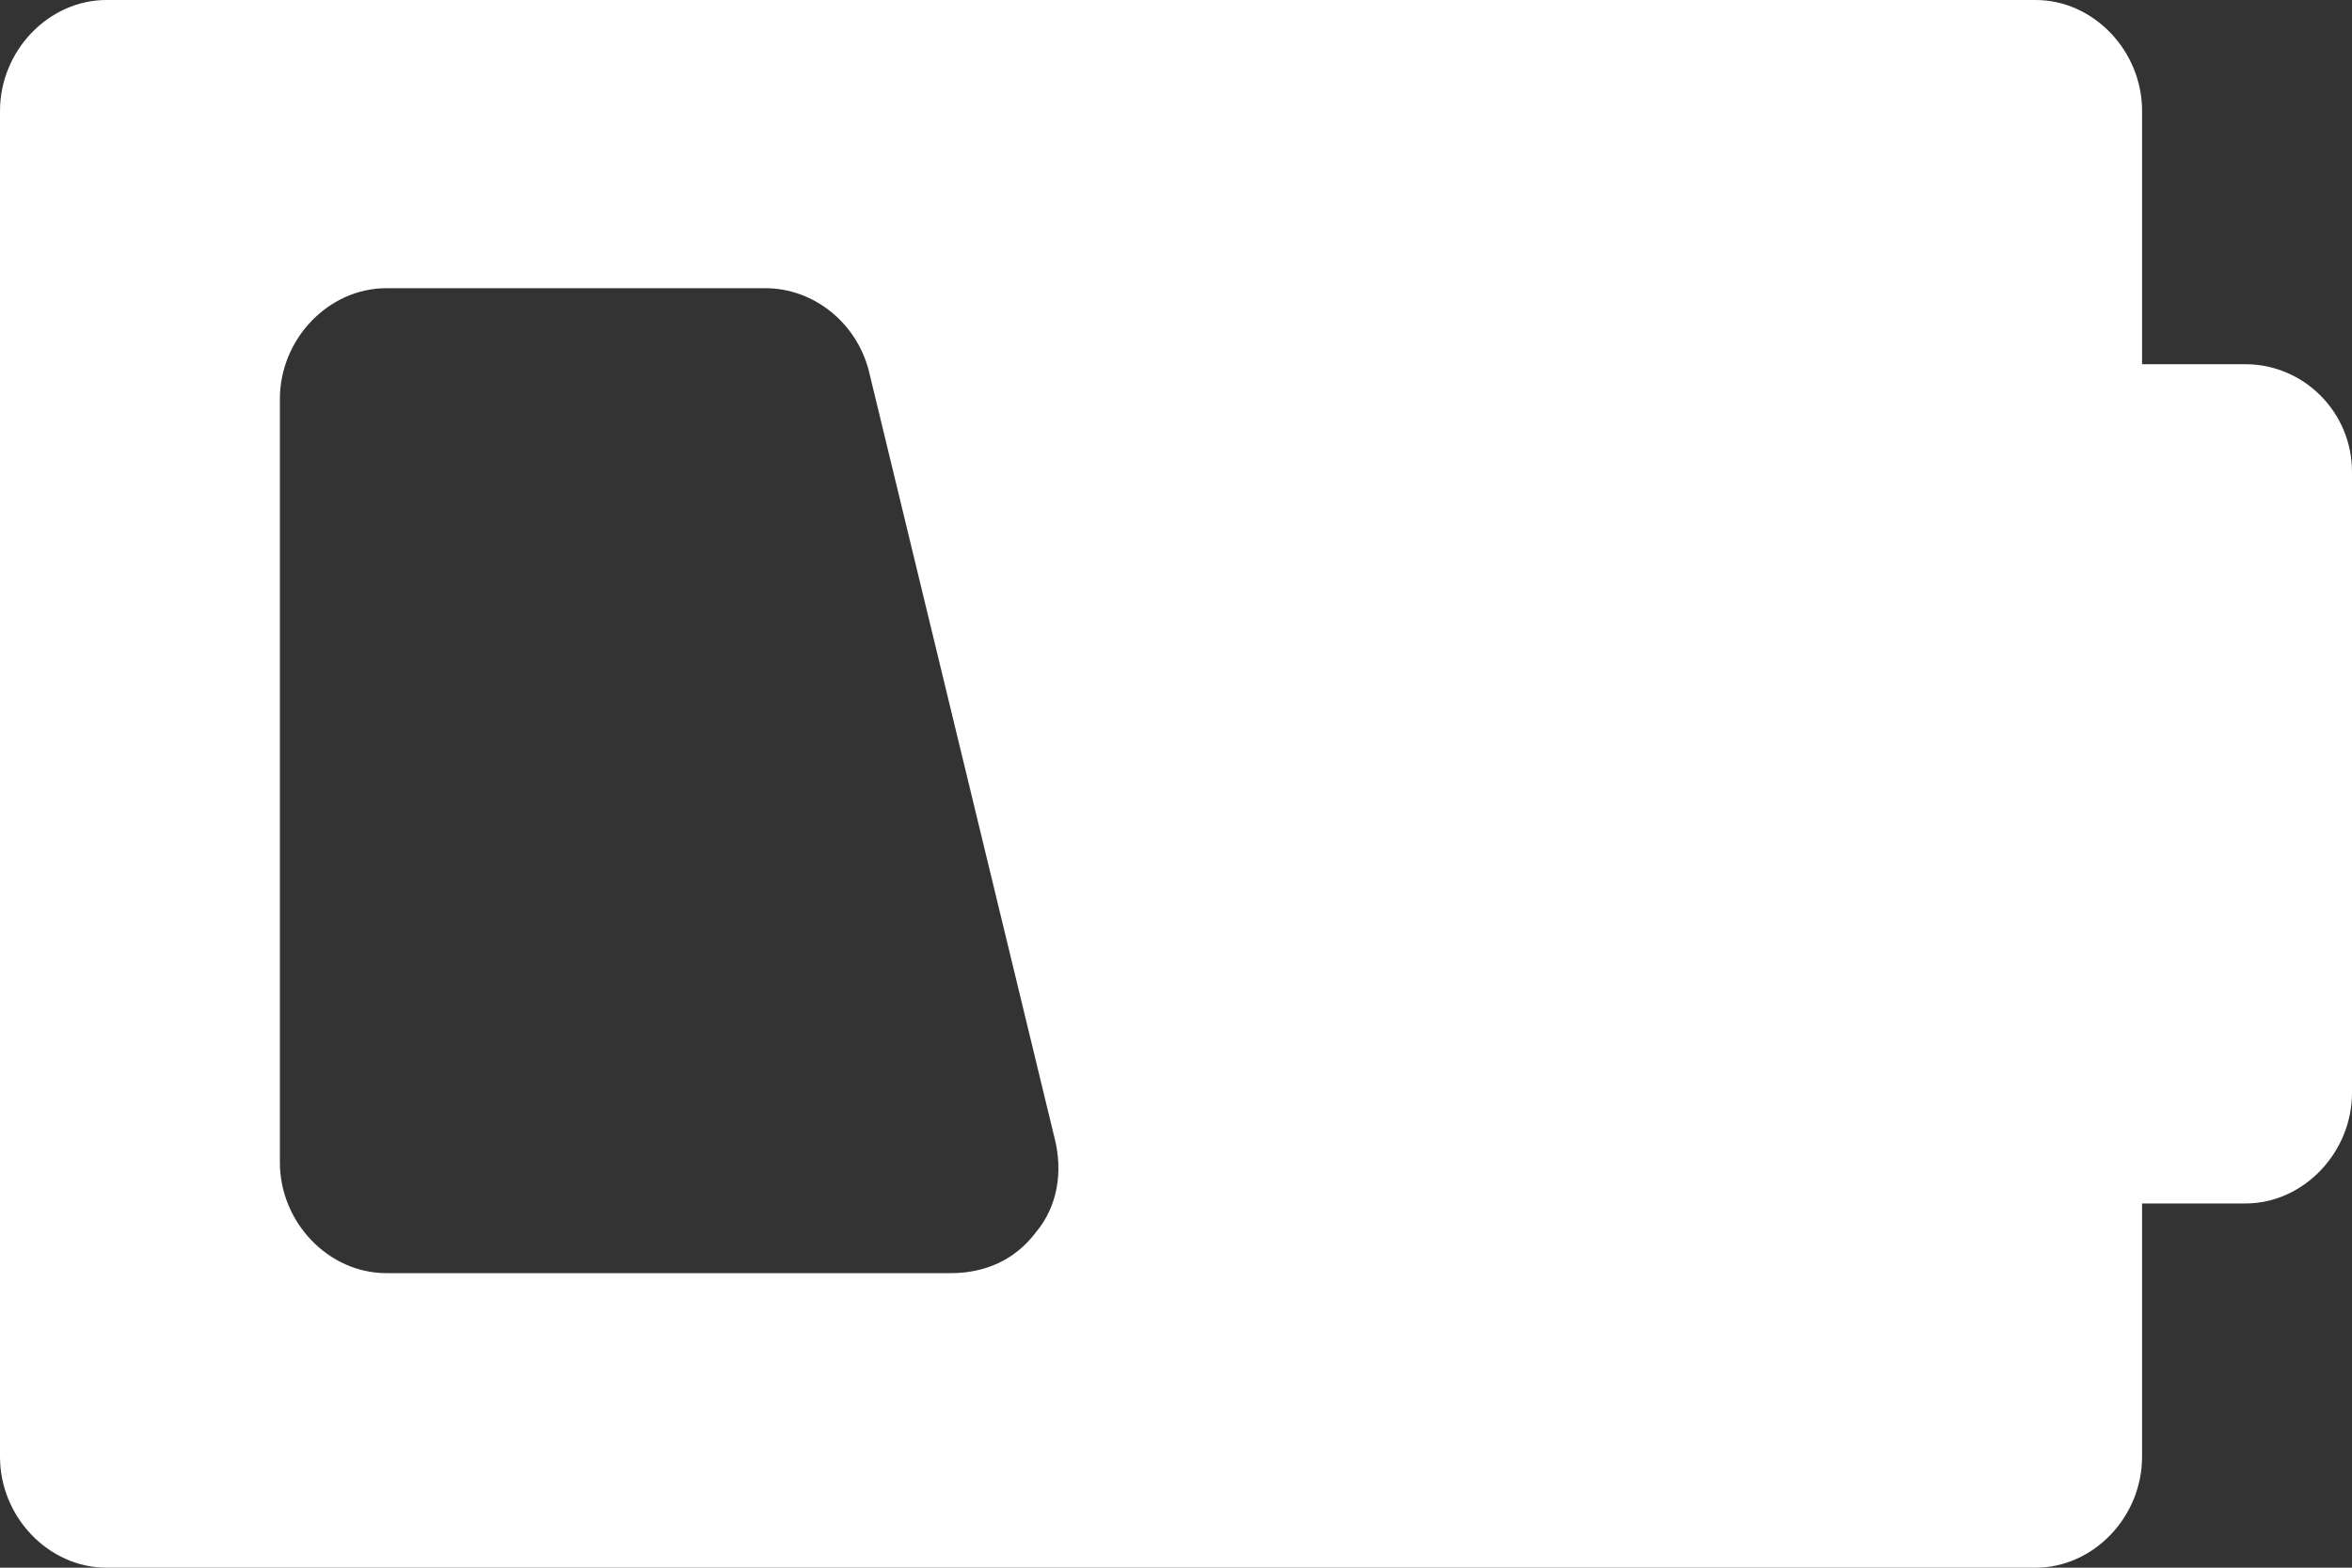 <svg width="27" height="18" viewBox="0 0 27 18" fill="none" xmlns="http://www.w3.org/2000/svg">
<rect x="0" y="0" width="27" height="18" fill="#333333" stroke="none"/>
<path d="M25.778 4.182H24.59V1.273C24.59 0.582 24.032 0 23.368 0L1.222 0C0.559 0 0 0.582 0 1.273L0 16.727C0 17.418 0.559 18 1.222 18H23.368C24.032 18 24.59 17.418 24.59 16.727V13.818H25.778C26.441 13.818 27 13.236 27 12.546V5.418C27 4.727 26.441 4.182 25.778 4.182ZM11.894 14.146C11.649 14.473 11.3 14.618 10.916 14.618H4.435C3.772 14.618 3.213 14.037 3.213 13.346L3.213 4.582C3.213 3.891 3.772 3.309 4.435 3.309H8.785C9.344 3.309 9.833 3.709 9.973 4.255L12.103 13.055C12.208 13.455 12.138 13.855 11.894 14.146Z" fill="white"/>
</svg>
